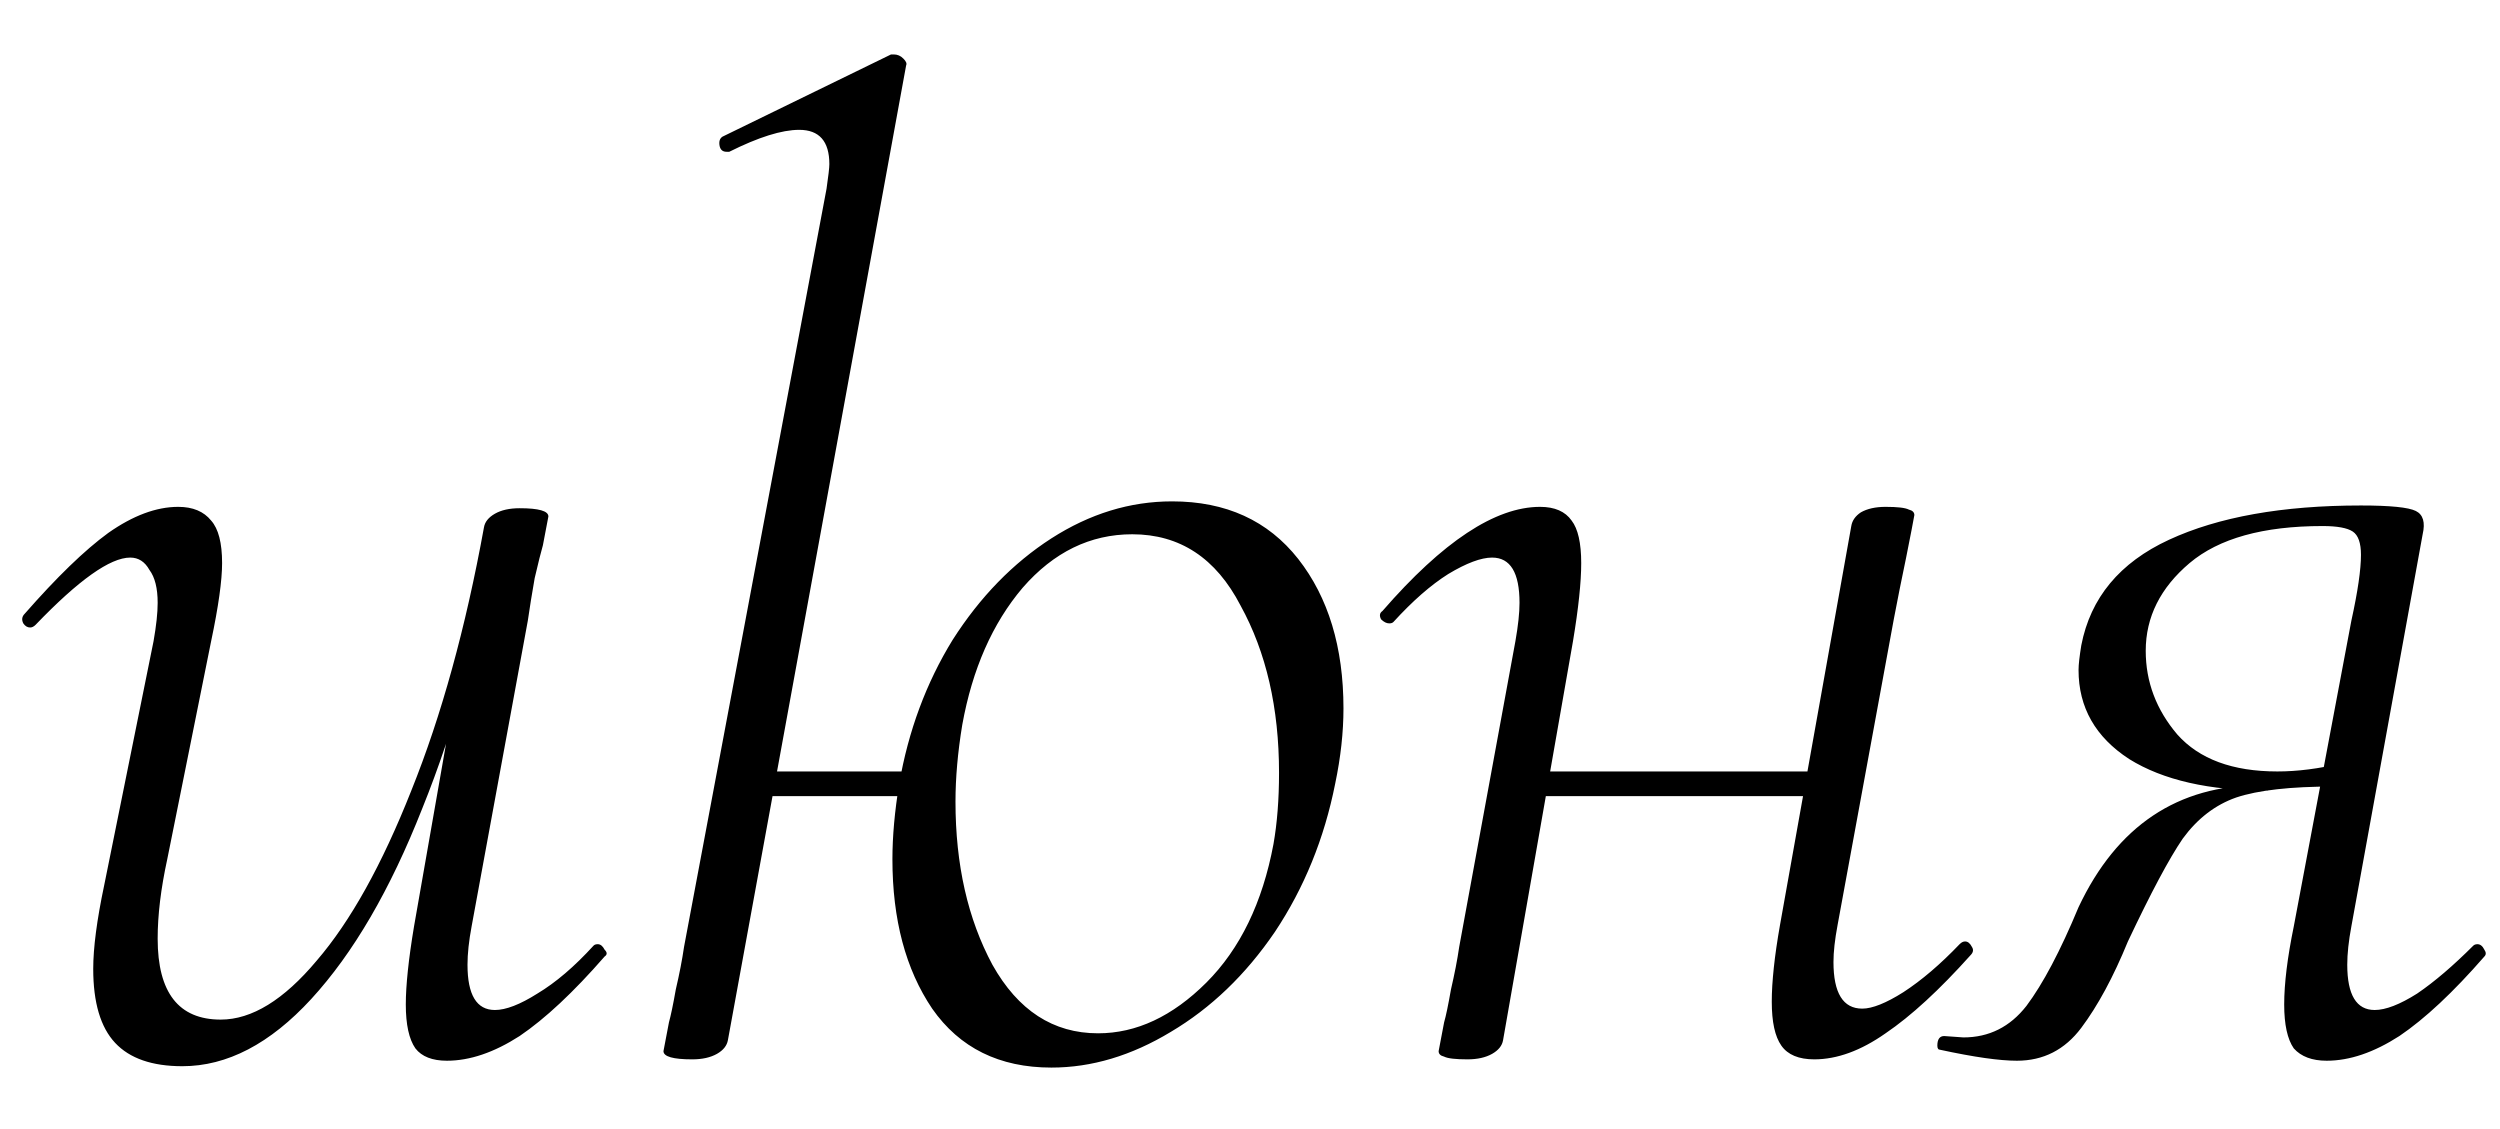 <?xml version="1.0" encoding="UTF-8"?> <svg xmlns="http://www.w3.org/2000/svg" width="31" height="14" viewBox="0 0 31 14" fill="none"><path d="M2.261 13.221C1.887 13.221 1.609 13.125 1.428 12.932C1.247 12.739 1.156 12.433 1.156 12.014C1.156 11.753 1.201 11.408 1.292 10.977L1.904 7.951C1.938 7.758 1.955 7.6 1.955 7.475C1.955 7.294 1.921 7.158 1.853 7.067C1.796 6.965 1.717 6.914 1.615 6.914C1.366 6.914 0.975 7.192 0.442 7.747C0.419 7.77 0.397 7.781 0.374 7.781C0.34 7.781 0.312 7.764 0.289 7.73C0.266 7.685 0.272 7.645 0.306 7.611C0.703 7.158 1.048 6.823 1.343 6.608C1.649 6.393 1.938 6.285 2.21 6.285C2.391 6.285 2.527 6.342 2.618 6.455C2.709 6.557 2.754 6.733 2.754 6.982C2.754 7.197 2.709 7.52 2.618 7.951L2.074 10.654C1.995 11.017 1.955 11.345 1.955 11.64C1.955 12.309 2.216 12.643 2.737 12.643C3.122 12.643 3.519 12.399 3.927 11.912C4.346 11.425 4.737 10.722 5.1 9.804C5.474 8.875 5.774 7.787 6.001 6.54L6.188 6.557C5.961 7.86 5.644 9.016 5.236 10.025C4.839 11.034 4.38 11.821 3.859 12.388C3.349 12.943 2.816 13.221 2.261 13.221ZM5.542 13.153C5.361 13.153 5.23 13.102 5.151 13C5.072 12.887 5.032 12.705 5.032 12.456C5.032 12.218 5.066 11.895 5.134 11.487L6.001 6.54C6.012 6.472 6.058 6.415 6.137 6.37C6.216 6.325 6.318 6.302 6.443 6.302C6.681 6.302 6.8 6.336 6.8 6.404L6.732 6.761C6.709 6.84 6.675 6.976 6.63 7.169C6.596 7.362 6.568 7.537 6.545 7.696L5.848 11.487C5.814 11.668 5.797 11.827 5.797 11.963C5.797 12.337 5.91 12.524 6.137 12.524C6.273 12.524 6.449 12.456 6.664 12.32C6.891 12.184 7.123 11.986 7.361 11.725C7.372 11.714 7.389 11.708 7.412 11.708C7.446 11.708 7.474 11.731 7.497 11.776C7.531 11.81 7.531 11.838 7.497 11.861C7.112 12.303 6.76 12.632 6.443 12.847C6.126 13.051 5.825 13.153 5.542 13.153ZM13.037 13.238C12.392 13.238 11.899 12.994 11.559 12.507C11.23 12.02 11.066 11.402 11.066 10.654C11.066 10.371 11.094 10.059 11.15 9.719C11.264 9.062 11.485 8.467 11.813 7.934C12.153 7.401 12.562 6.982 13.037 6.676C13.514 6.37 14.012 6.217 14.534 6.217C15.202 6.217 15.723 6.455 16.098 6.931C16.471 7.407 16.659 8.025 16.659 8.784C16.659 9.079 16.625 9.39 16.556 9.719C16.421 10.399 16.171 11.011 15.809 11.555C15.446 12.088 15.015 12.501 14.517 12.796C14.029 13.091 13.536 13.238 13.037 13.238ZM9.434 9.566H11.592L11.524 9.872H9.383L9.434 9.566ZM13.616 12.813C14.091 12.813 14.539 12.603 14.959 12.184C15.378 11.765 15.655 11.192 15.791 10.467C15.837 10.206 15.86 9.912 15.86 9.583C15.86 8.778 15.701 8.087 15.383 7.509C15.078 6.92 14.63 6.625 14.04 6.625C13.519 6.625 13.066 6.846 12.681 7.288C12.306 7.73 12.057 8.297 11.932 8.988C11.876 9.328 11.848 9.645 11.848 9.94C11.848 10.722 12.001 11.396 12.306 11.963C12.624 12.53 13.06 12.813 13.616 12.813ZM8.584 13.136C8.346 13.136 8.227 13.102 8.227 13.034L8.295 12.677C8.317 12.598 8.346 12.462 8.38 12.269C8.425 12.076 8.459 11.901 8.482 11.742L10.249 2.341C10.272 2.182 10.284 2.08 10.284 2.035C10.284 1.752 10.159 1.61 9.91 1.61C9.694 1.61 9.405 1.701 9.043 1.882H9.009C8.963 1.882 8.935 1.859 8.924 1.814C8.912 1.757 8.924 1.718 8.958 1.695L11.049 0.675H11.082C11.128 0.675 11.168 0.692 11.201 0.726C11.236 0.76 11.247 0.788 11.236 0.811L9.026 12.898C9.014 12.966 8.969 13.023 8.89 13.068C8.81 13.113 8.708 13.136 8.584 13.136ZM18.196 13.136C18.049 13.136 17.952 13.125 17.907 13.102C17.861 13.091 17.839 13.068 17.839 13.034L17.907 12.677C17.93 12.598 17.958 12.462 17.992 12.269C18.037 12.076 18.071 11.901 18.094 11.742L18.791 7.951C18.825 7.758 18.842 7.6 18.842 7.475C18.842 7.101 18.729 6.914 18.502 6.914C18.366 6.914 18.184 6.982 17.958 7.118C17.742 7.254 17.516 7.452 17.278 7.713C17.267 7.724 17.25 7.73 17.227 7.73C17.193 7.73 17.159 7.713 17.125 7.679C17.102 7.634 17.108 7.6 17.142 7.577C17.89 6.716 18.541 6.285 19.097 6.285C19.278 6.285 19.409 6.342 19.488 6.455C19.567 6.557 19.607 6.733 19.607 6.982C19.607 7.22 19.573 7.543 19.505 7.951L18.638 12.898C18.627 12.966 18.581 13.023 18.502 13.068C18.422 13.113 18.32 13.136 18.196 13.136ZM18.859 9.566H22.769L22.718 9.872H18.791L18.859 9.566ZM22.497 13.136C22.304 13.136 22.168 13.079 22.089 12.966C22.009 12.853 21.97 12.671 21.97 12.422C21.97 12.173 22.004 11.855 22.072 11.47L22.956 6.523C22.967 6.455 23.007 6.398 23.075 6.353C23.154 6.308 23.256 6.285 23.381 6.285C23.528 6.285 23.625 6.296 23.67 6.319C23.715 6.33 23.738 6.353 23.738 6.387C23.727 6.455 23.692 6.631 23.636 6.914C23.579 7.186 23.528 7.441 23.483 7.679L22.786 11.47C22.752 11.651 22.735 11.804 22.735 11.929C22.735 12.314 22.854 12.507 23.092 12.507C23.216 12.507 23.387 12.439 23.602 12.303C23.828 12.156 24.061 11.957 24.299 11.708C24.322 11.685 24.344 11.674 24.367 11.674C24.401 11.674 24.429 11.697 24.452 11.742C24.474 11.776 24.469 11.81 24.435 11.844C24.049 12.275 23.698 12.598 23.381 12.813C23.075 13.028 22.78 13.136 22.497 13.136ZM25.009 13.153C24.794 13.153 24.477 13.108 24.057 13.017C24.035 13.017 24.023 13 24.023 12.966C24.023 12.887 24.052 12.847 24.108 12.847L24.346 12.864C24.664 12.864 24.924 12.734 25.128 12.473C25.332 12.201 25.548 11.793 25.774 11.249C26.25 10.24 27.004 9.736 28.035 9.736L28.12 9.804C27.395 9.804 26.823 9.674 26.403 9.413C25.984 9.141 25.774 8.773 25.774 8.308C25.774 8.24 25.786 8.138 25.808 8.002C25.922 7.413 26.284 6.976 26.896 6.693C27.508 6.41 28.302 6.268 29.276 6.268C29.639 6.268 29.866 6.291 29.956 6.336C30.047 6.381 30.075 6.478 30.041 6.625L29.157 11.487C29.123 11.668 29.106 11.827 29.106 11.963C29.106 12.337 29.22 12.524 29.446 12.524C29.582 12.524 29.758 12.456 29.973 12.32C30.189 12.173 30.421 11.974 30.67 11.725C30.682 11.714 30.699 11.708 30.721 11.708C30.755 11.708 30.784 11.731 30.806 11.776C30.829 11.81 30.829 11.838 30.806 11.861C30.421 12.303 30.07 12.632 29.752 12.847C29.435 13.051 29.135 13.153 28.851 13.153C28.67 13.153 28.534 13.102 28.443 13C28.364 12.887 28.324 12.705 28.324 12.456C28.324 12.195 28.364 11.872 28.443 11.487L29.157 7.696C29.237 7.333 29.276 7.061 29.276 6.88C29.276 6.733 29.242 6.636 29.174 6.591C29.106 6.546 28.982 6.523 28.8 6.523C28.064 6.523 27.514 6.676 27.151 6.982C26.789 7.288 26.607 7.651 26.607 8.07C26.607 8.455 26.738 8.801 26.998 9.107C27.27 9.413 27.684 9.566 28.239 9.566C28.489 9.566 28.755 9.532 29.038 9.464L28.936 9.753C28.404 9.753 28.001 9.798 27.729 9.889C27.469 9.98 27.248 10.15 27.066 10.399C26.896 10.648 26.67 11.073 26.386 11.674C26.205 12.116 26.012 12.473 25.808 12.745C25.604 13.017 25.338 13.153 25.009 13.153Z" fill="black"></path></svg> 